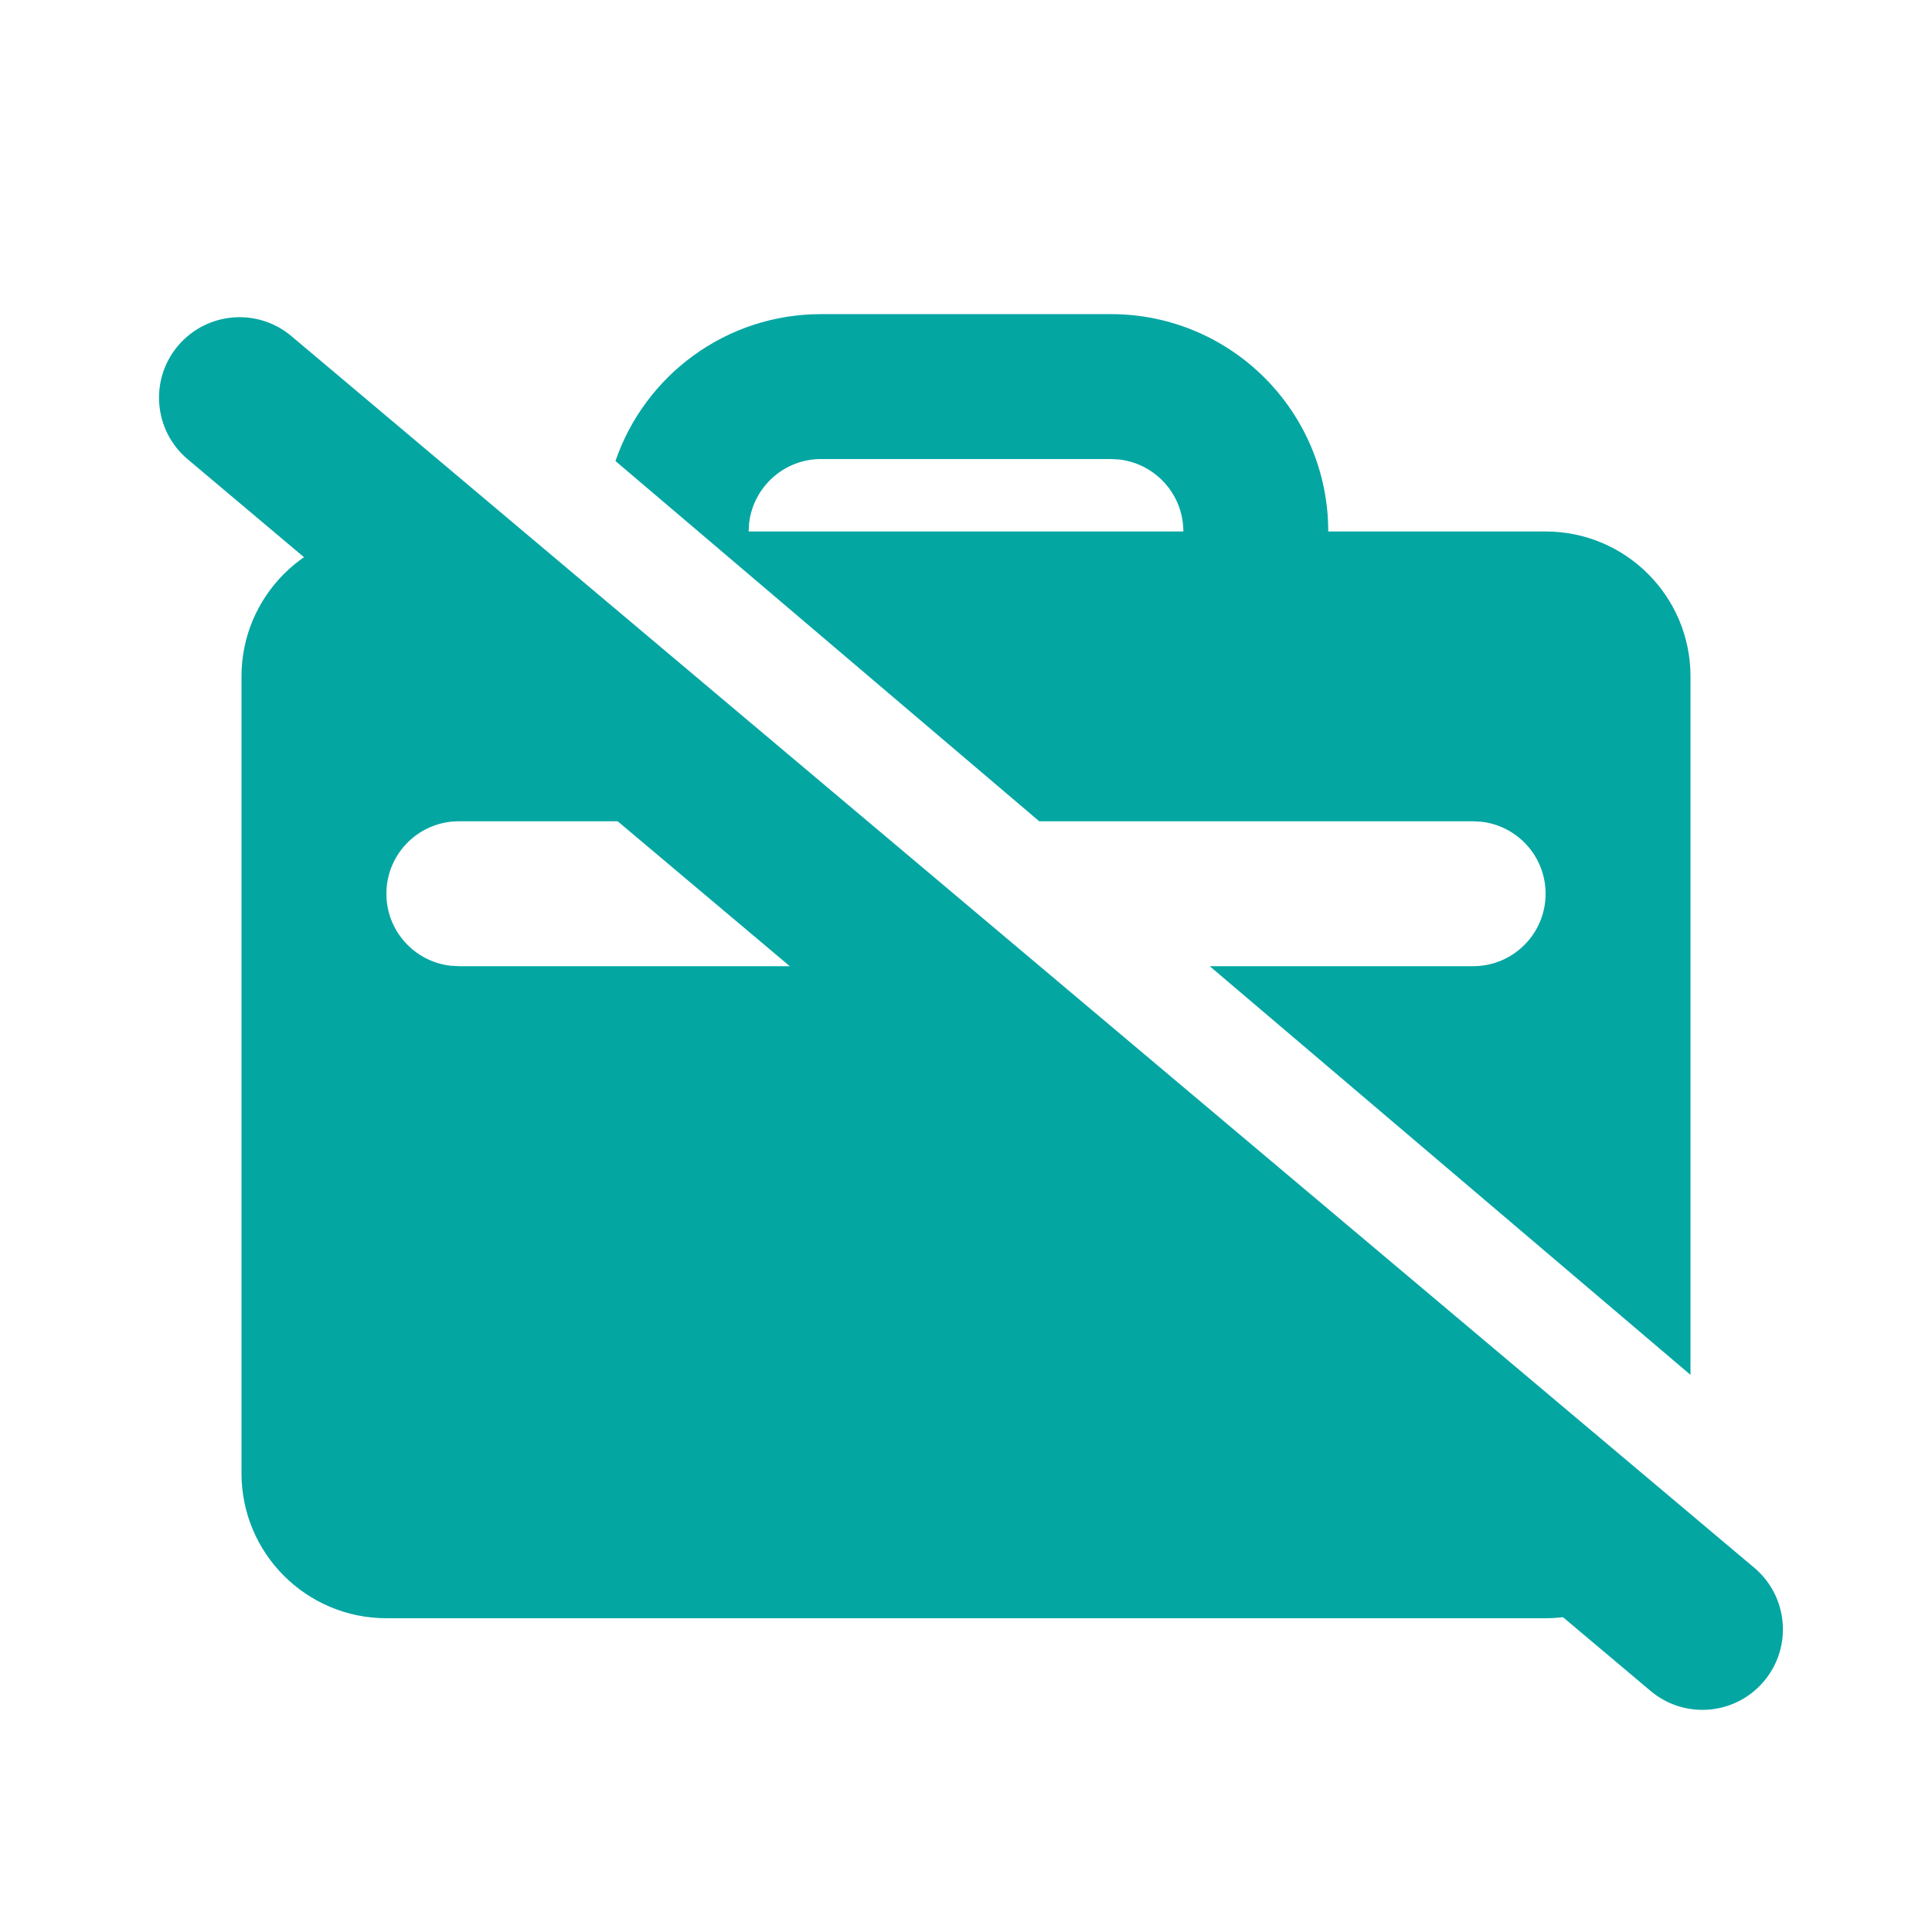 <svg width="32" height="32" viewBox="0 0 32 32" fill="none" xmlns="http://www.w3.org/2000/svg">
<path fill-rule="evenodd" clip-rule="evenodd" d="M2.951 5.724C3.428 5.163 4.27 5.094 4.831 5.571L29.061 25.971C29.622 26.448 29.69 27.29 29.213 27.851C28.736 28.412 27.895 28.48 27.334 28.003L3.104 7.603C2.543 7.126 2.474 6.285 2.951 5.724Z" fill="#04A6A2"/>
<path d="M7.305 8.803H6.4C5.075 8.803 4 9.878 4 11.203V24.403C4 25.729 5.075 26.803 6.4 26.803H25.6C26.346 26.803 27.013 26.463 27.453 25.929L17.2 17.214L17.192 17.343C17.123 17.94 16.918 17.214 16.302 17.214C15.64 17.214 16 16.67 15.334 16.67L14.8 16.003H7.6L7.46 15.995C6.863 15.926 6.4 15.418 6.4 14.803C6.4 14.14 6.937 13.603 7.6 13.603H12.952L7.305 8.803Z" fill="#04A6A2"/>
<path fill-rule="evenodd" clip-rule="evenodd" d="M20.037 16.003H24.4C25.063 16.003 25.6 15.466 25.6 14.803C25.6 14.188 25.137 13.681 24.54 13.611L24.4 13.603H17.213L10.194 7.636C10.678 6.221 12.02 5.203 13.6 5.203H18.4C20.389 5.203 22 6.815 22 8.803H25.6C26.926 8.803 28 9.878 28 11.203V22.772L20.037 16.003ZM13.6 7.603H18.4L18.54 7.611C19.137 7.681 19.6 8.188 19.6 8.803H12.4L12.408 8.663C12.478 8.066 12.985 7.603 13.6 7.603Z" fill="#04A6A2"/>
</svg>
